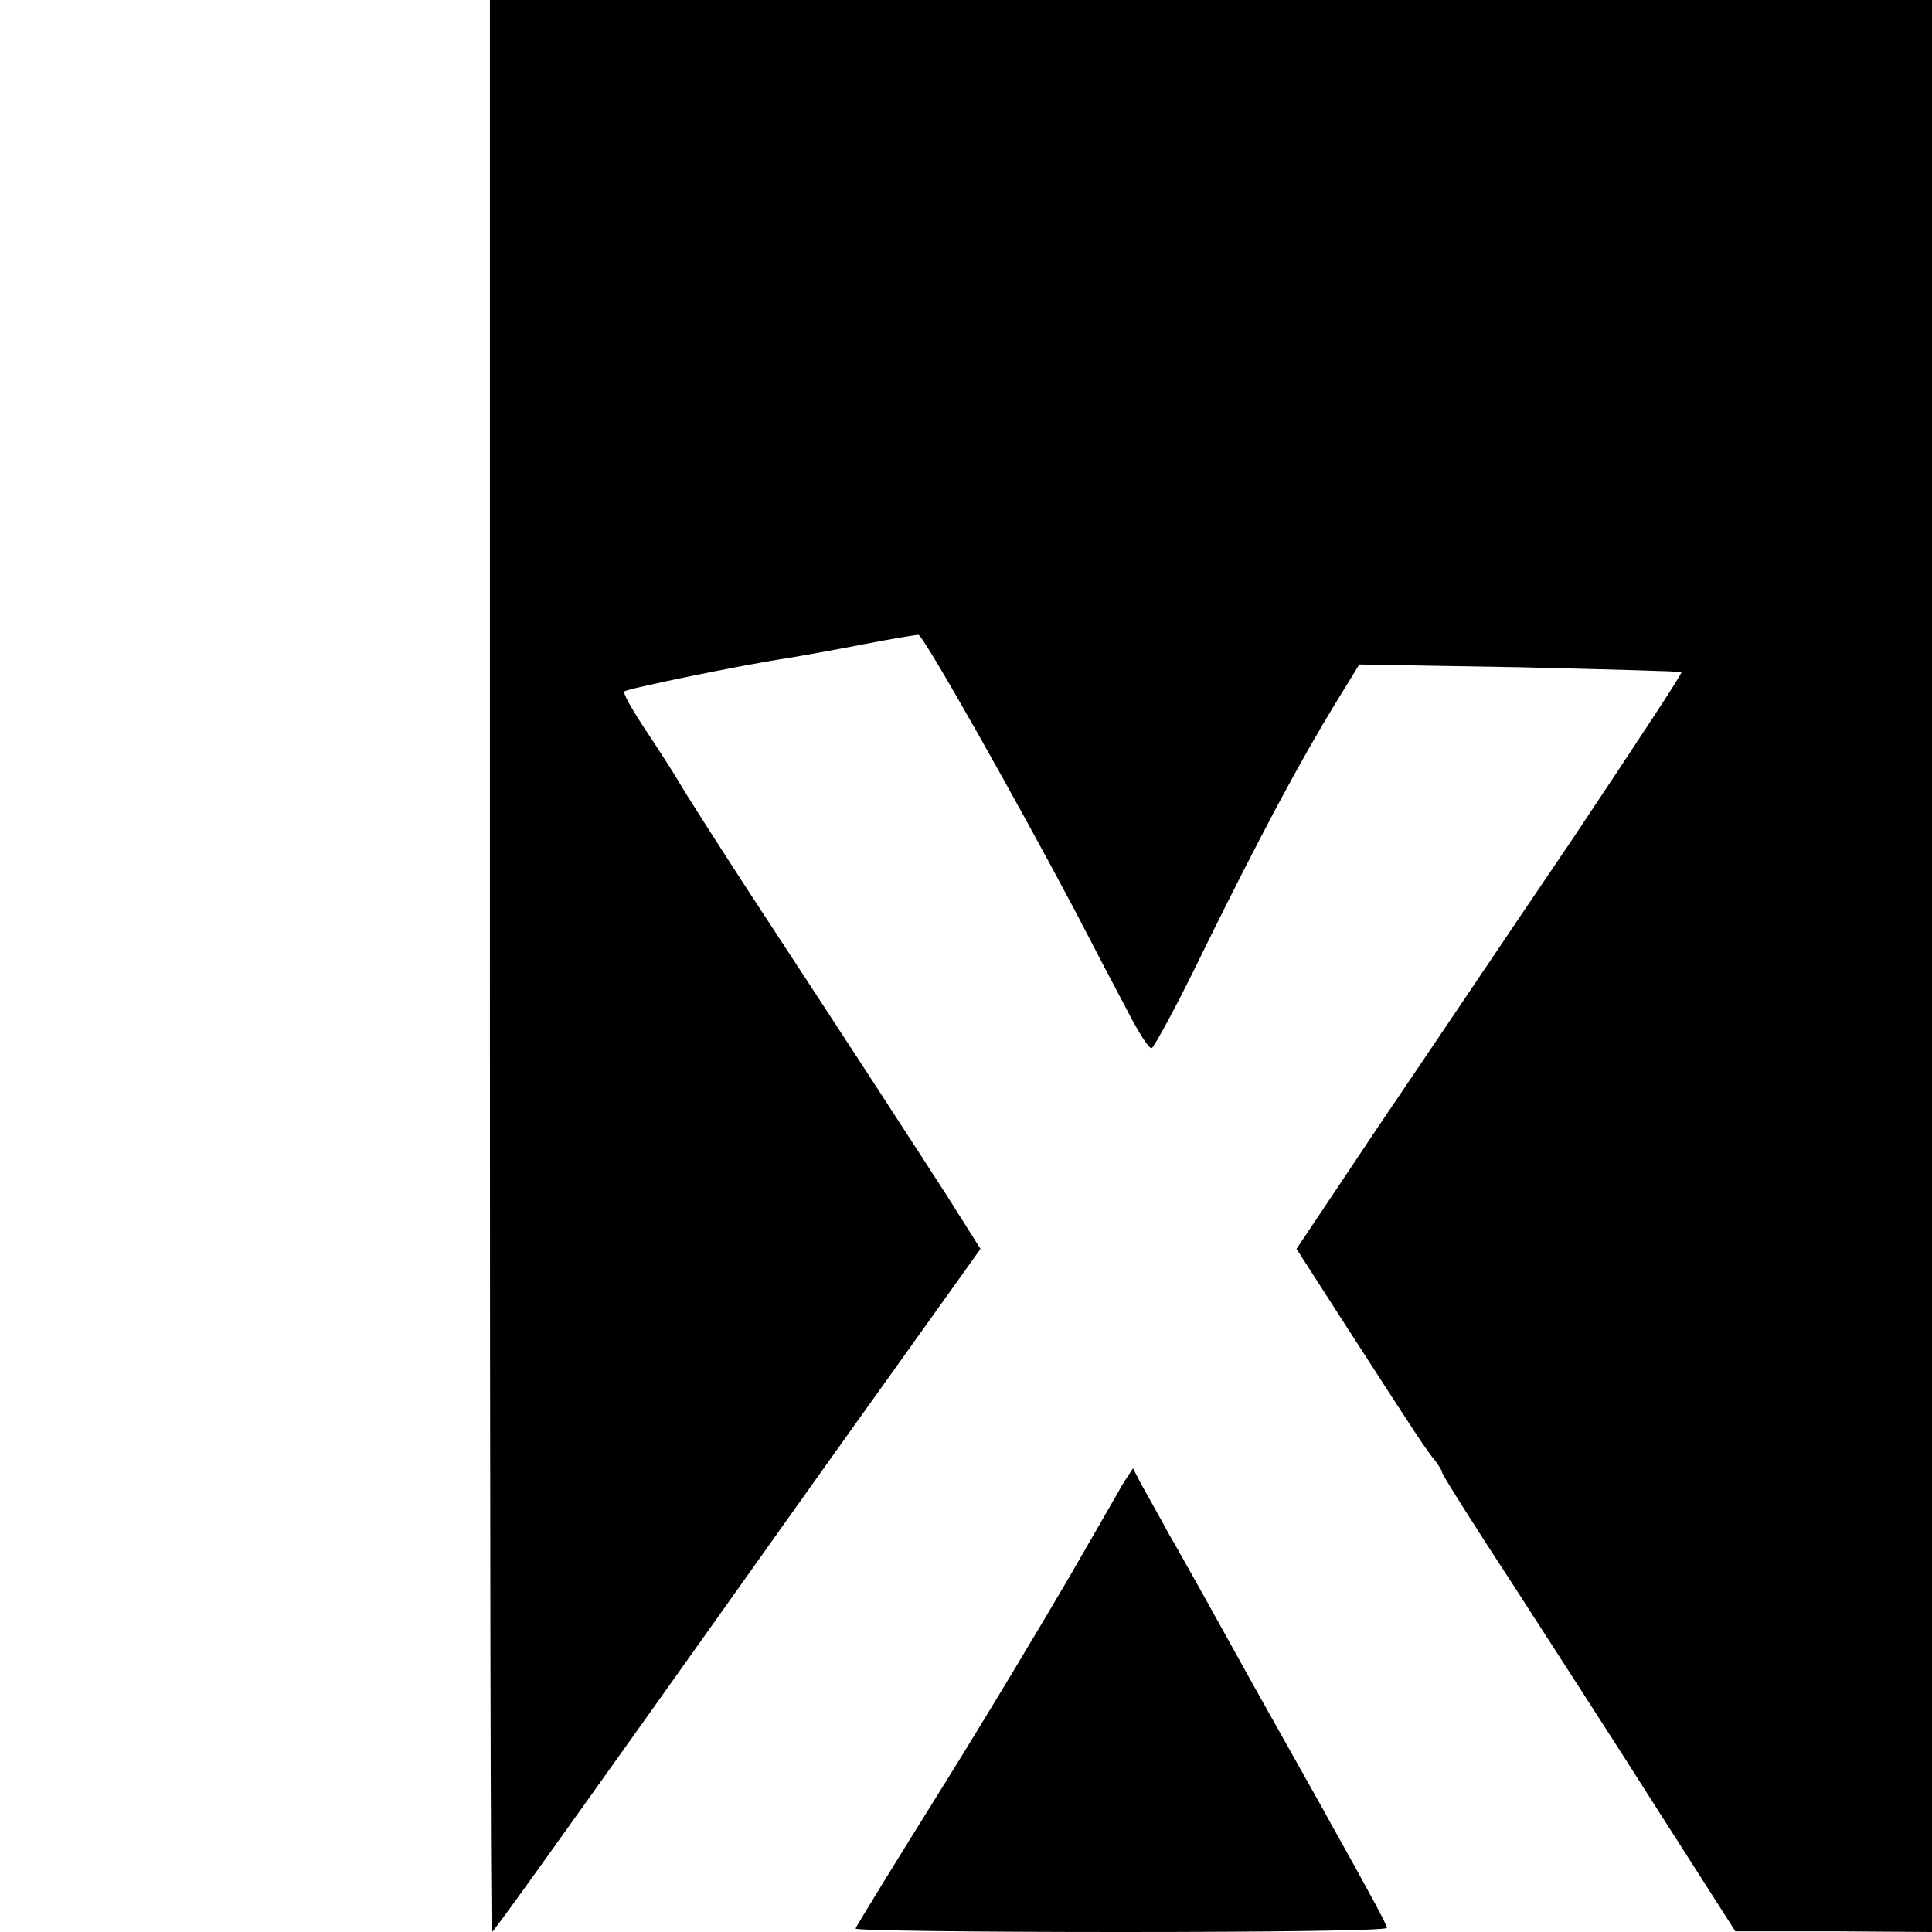 <?xml version="1.0" standalone="no"?>
<!DOCTYPE svg PUBLIC "-//W3C//DTD SVG 20010904//EN"
 "http://www.w3.org/TR/2001/REC-SVG-20010904/DTD/svg10.dtd">
<svg version="1.0" xmlns="http://www.w3.org/2000/svg"
 width="280pt" height="280pt" viewBox="0 0 280 280"
 preserveAspectRatio="xMidYMid meet">
<g transform="translate(0,280) scale(0.1,-0.1)"
fill="#000000" stroke="none">
<path d="M710 1400 c0 -770 1 -1400 3 -1400 2 0 70 95 152 210 83 116 241 339
353 496 l203 284 -46 73 c-51 79 -147 227 -288 442 -50 77 -96 149 -102 160
-7 12 -28 45 -48 75 -20 30 -35 56 -32 58 4 4 169 38 235 48 19 3 69 12 110
20 41 8 78 14 81 14 7 0 144 -243 227 -400 27 -52 62 -119 77 -147 15 -29 30
-53 34 -52 3 0 39 66 78 147 79 160 135 265 188 352 l35 57 232 -4 c128 -3
234 -6 235 -7 2 -1 -70 -110 -158 -242 -89 -131 -215 -319 -281 -416 l-119
-178 72 -112 c100 -155 117 -181 129 -195 5 -7 10 -14 10 -17 0 -3 46 -76 103
-163 56 -87 152 -235 212 -330 l110 -172 143 0 142 -1 0 1400 0 1400 -1045 0
-1045 0 0 -1400z"/>
<path d="M1627 649 c-7 -13 -42 -73 -77 -134 -35 -60 -118 -199 -186 -308 -68
-109 -124 -200 -124 -202 0 -3 173 -5 385 -5 212 0 385 2 385 6 0 4 -19 40
-80 149 -9 17 -60 107 -112 200 -52 94 -107 193 -123 220 -15 28 -34 61 -41
74 l-12 23 -15 -23z"/>
</g>
</svg>
